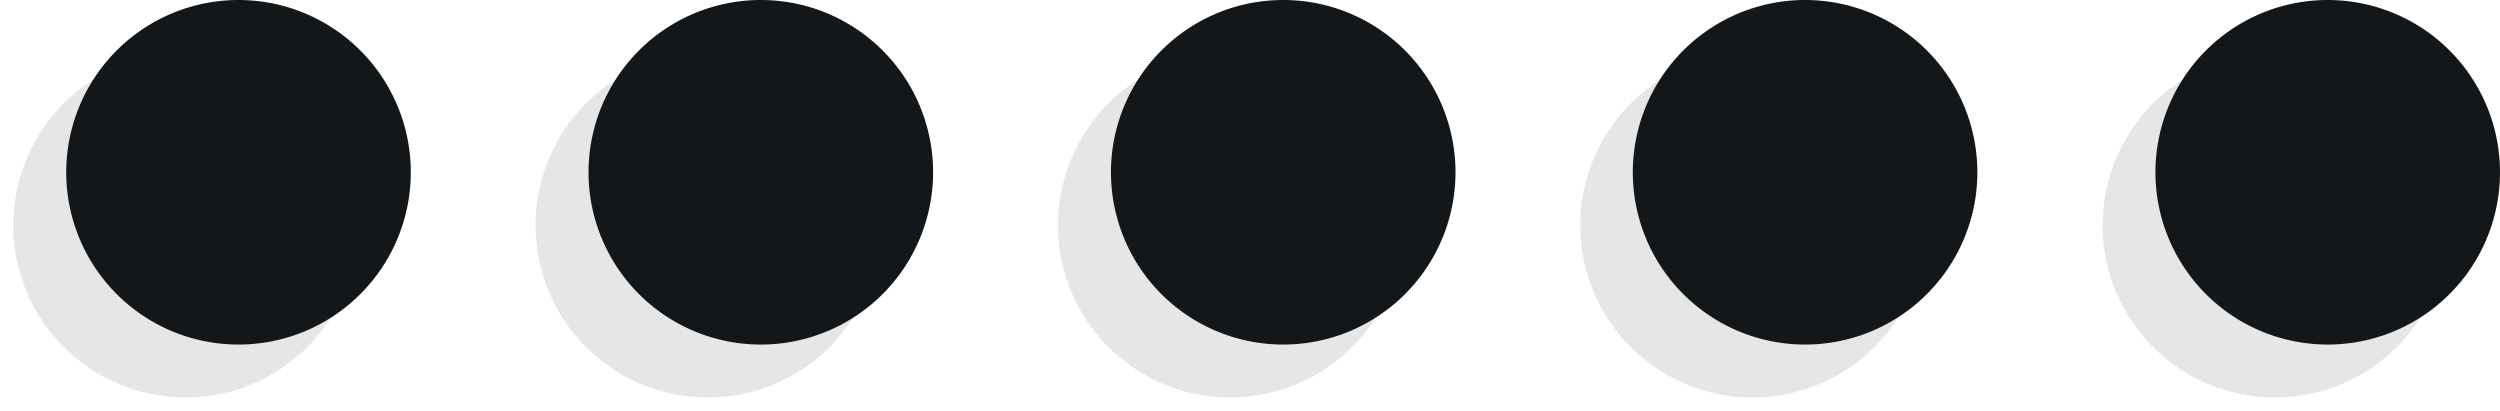 <?xml version="1.0" encoding="UTF-8" standalone="no"?><svg xmlns="http://www.w3.org/2000/svg" xmlns:xlink="http://www.w3.org/1999/xlink" data-name="Layer 1" fill="#000000" height="36.9" preserveAspectRatio="xMidYMid meet" version="1" viewBox="-1.2 -0.0 224.2 36.9" width="224.2" zoomAndPan="magnify"><g id="change1_1" opacity="0.1"><path d="M202.82,4.75A15.45,15.45,0,1,0,218.26,20.2,15.45,15.45,0,0,0,202.82,4.75Zm-187.37,0A15.45,15.45,0,1,0,30.89,20.2,15.45,15.45,0,0,0,15.45,4.75Zm46.84,0A15.45,15.45,0,1,0,77.73,20.2,15.45,15.45,0,0,0,62.29,4.75Zm46.84,0A15.45,15.45,0,1,0,124.58,20.2,15.45,15.45,0,0,0,109.13,4.75Zm46.85,0A15.45,15.45,0,1,0,171.42,20.2,15.45,15.45,0,0,0,156,4.75Z"/></g><g id="change2_1"><path d="M20.2,0A15.45,15.45,0,1,0,35.64,15.45,15.45,15.45,0,0,0,20.2,0ZM67,0A15.45,15.45,0,1,0,82.48,15.45,15.45,15.45,0,0,0,67,0Zm93.69,0a15.45,15.45,0,1,0,15.44,15.45A15.45,15.45,0,0,0,160.73,0Zm46.84,0A15.45,15.45,0,1,0,223,15.45,15.45,15.45,0,0,0,207.57,0ZM113.88,0a15.45,15.45,0,1,0,15.45,15.45A15.45,15.45,0,0,0,113.88,0Z" fill="#141719"/></g></svg>